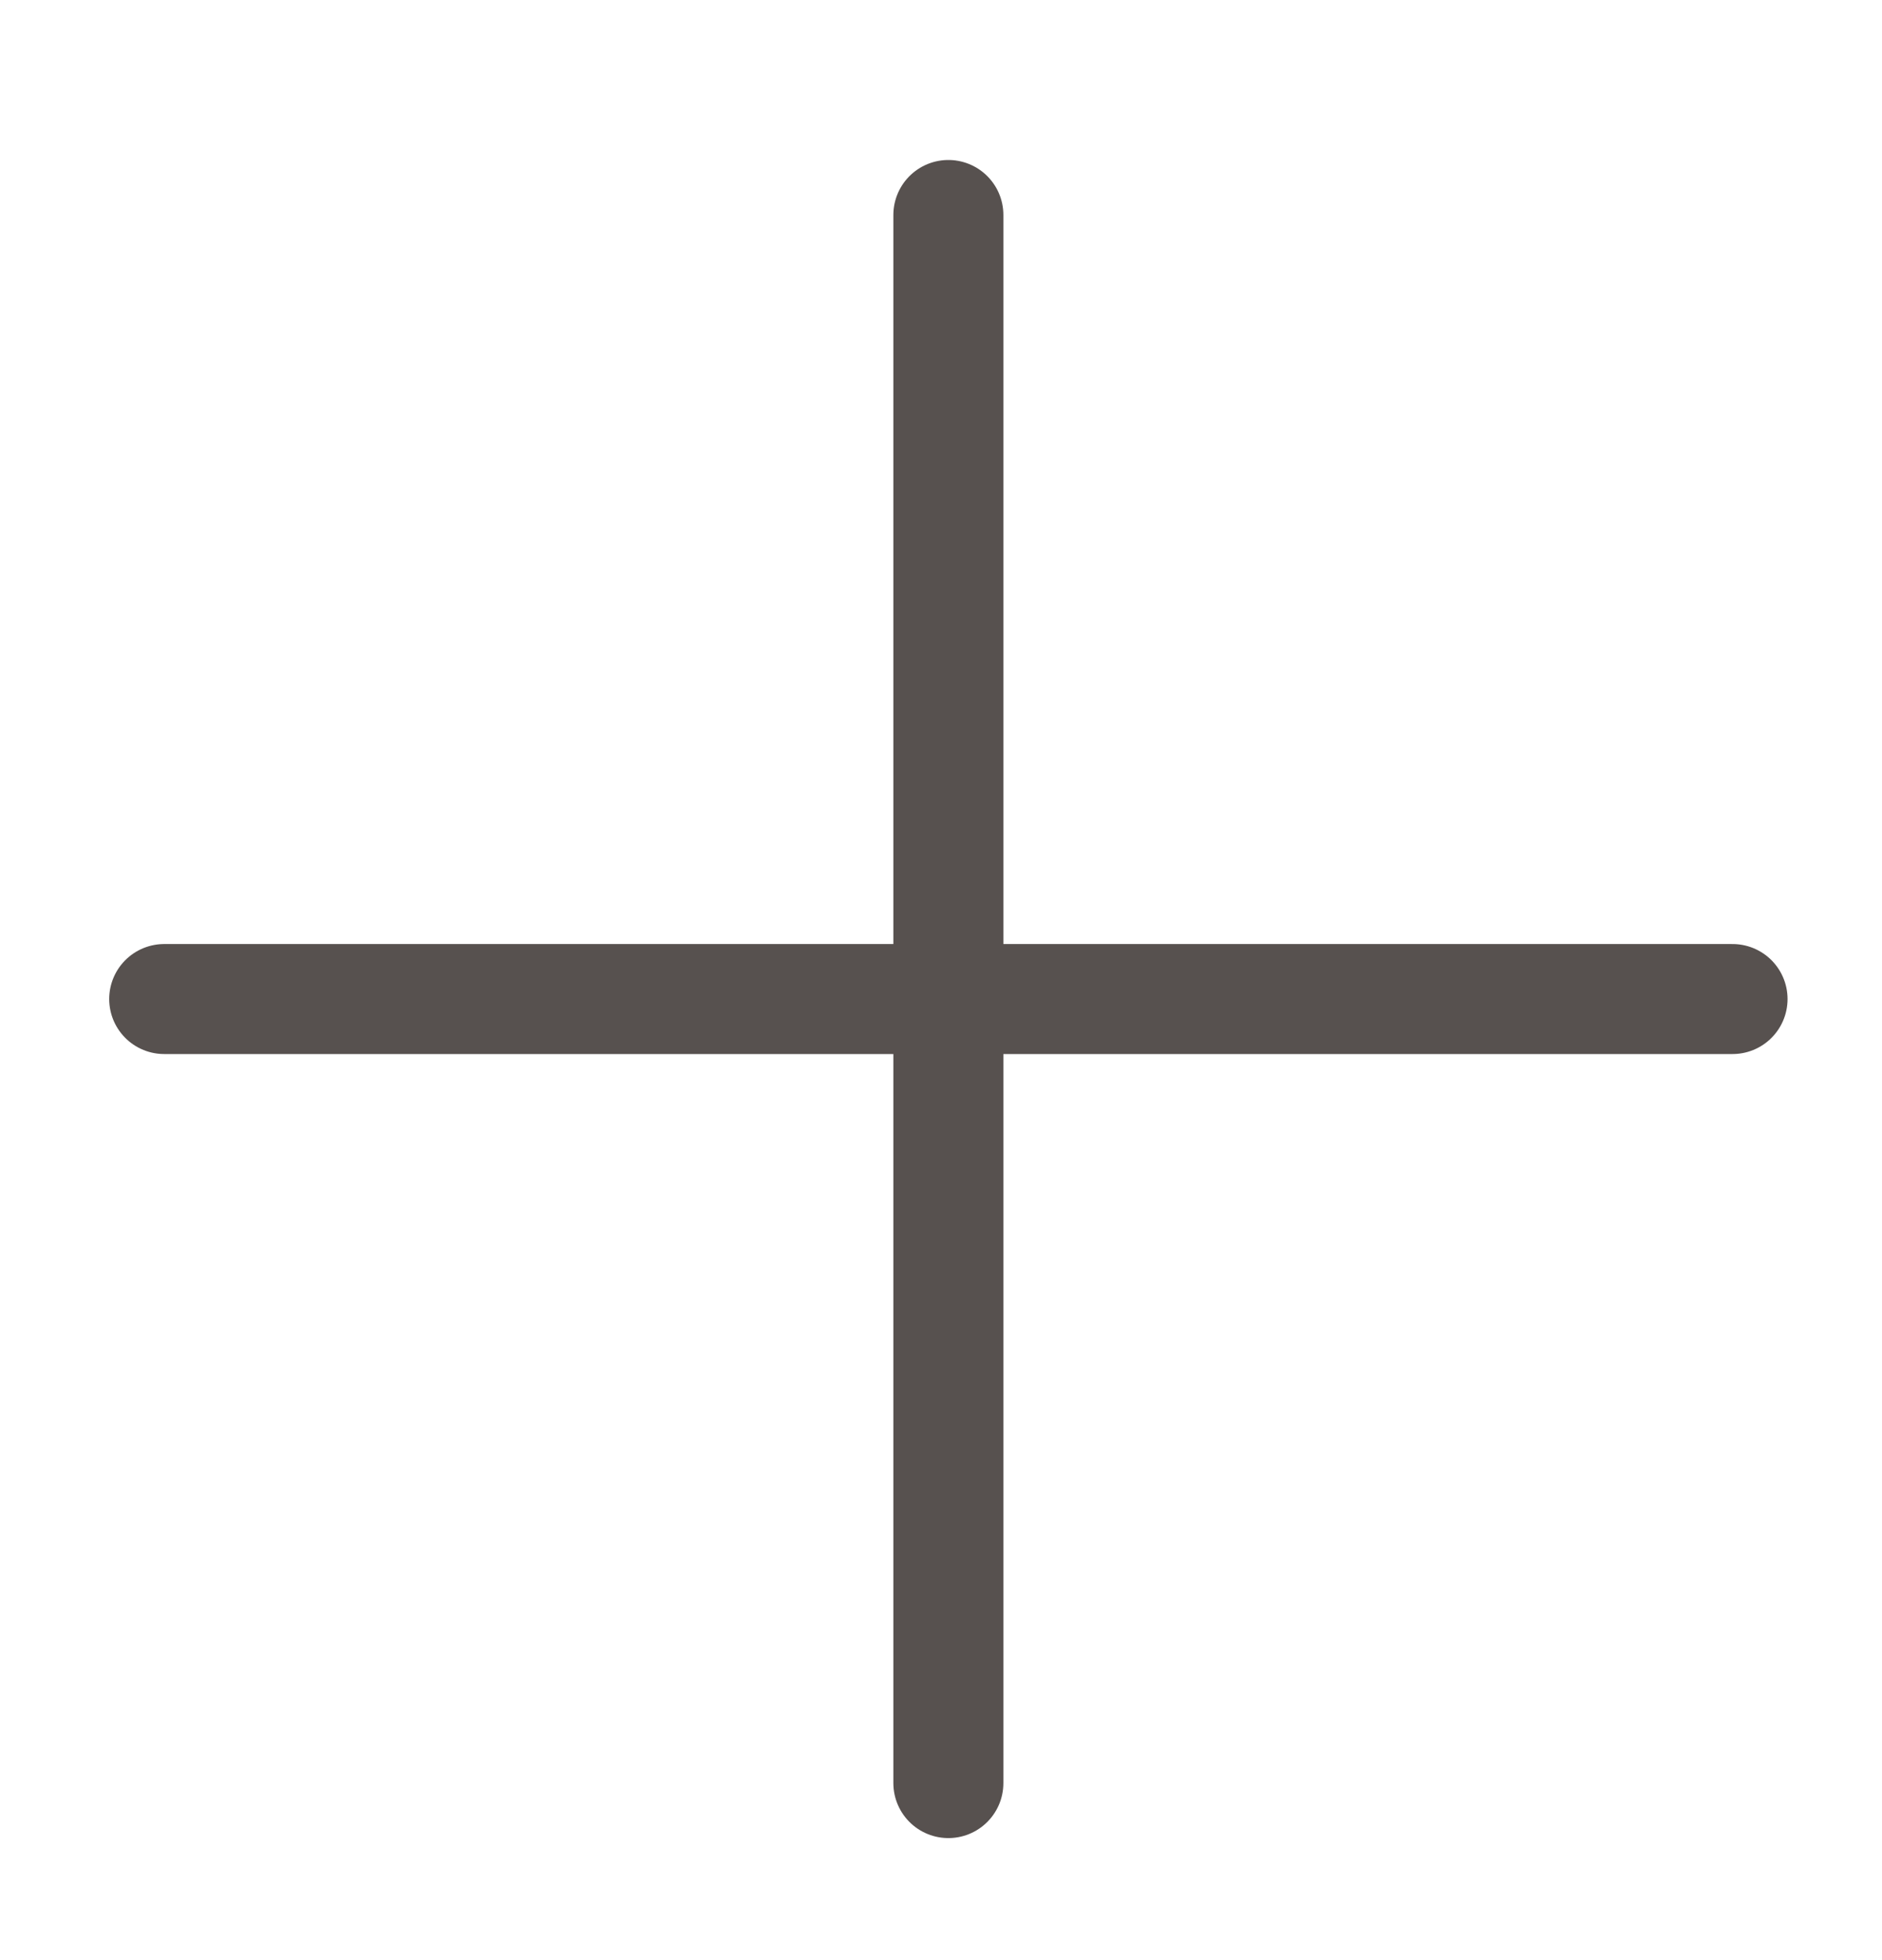 <svg width="24" height="25" viewBox="0 0 24 25" fill="none" xmlns="http://www.w3.org/2000/svg">
<path d="M22.094 12.742L2.094 12.742" stroke="#57514F" stroke-width="1.403" stroke-linecap="round"/>
<path d="M12.094 2.742L12.094 22.742" stroke="#57514F" stroke-width="1.403" stroke-linecap="round"/>
</svg>
